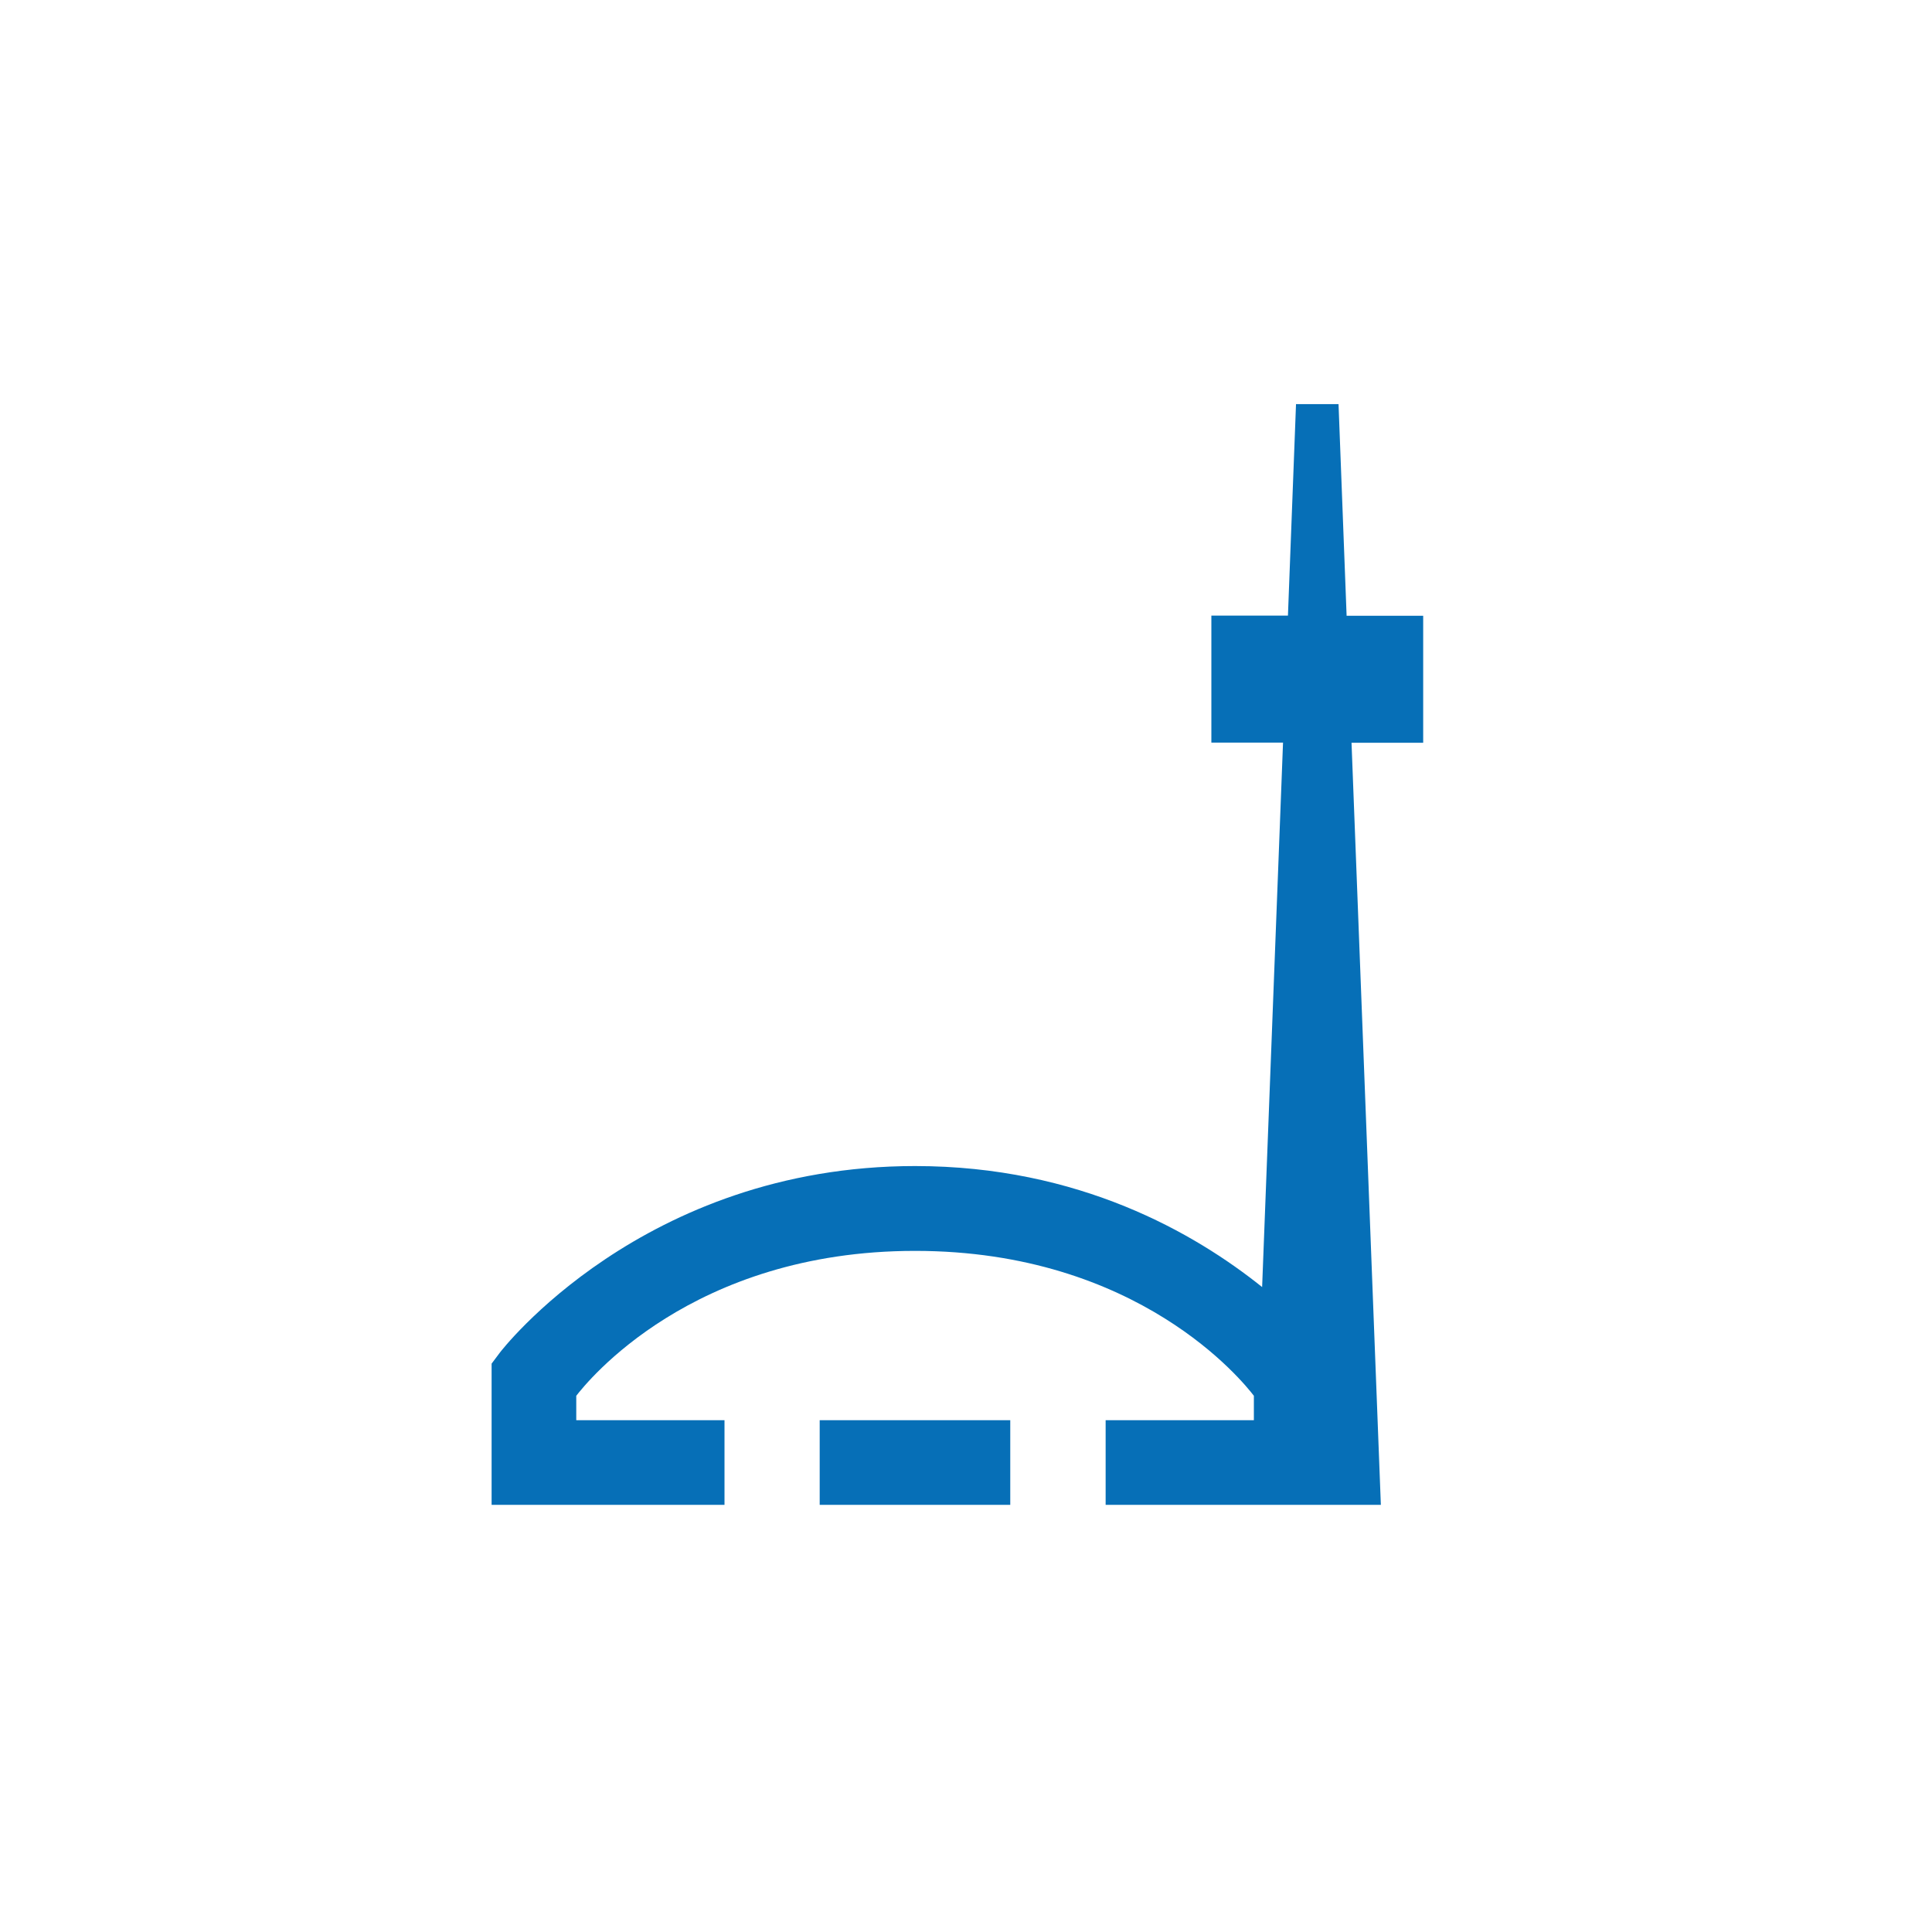 <?xml version="1.0" encoding="UTF-8"?><svg id="Calque_2" xmlns="http://www.w3.org/2000/svg" viewBox="0 0 110 110"><defs><style>.cls-1{fill:#fff;}.cls-2{fill:#066fb7;}</style></defs><g id="Calque_1-2"><g><rect id="Rectangle_2315" class="cls-1" width="110" height="110"/><path class="cls-2" d="M73.79,23l-.46,12.05h-4.36v7.23h4.08l-1.19,31c-3.82-3.06-10.41-6.89-19.76-6.89-15.54,0-23.63,10.61-23.63,10.61l-.48,.64v8.04h13.26v-4.82h-8.44v-1.39c.6-.77,6.55-8.25,19.29-8.25s18.69,7.47,19.29,8.25v1.39h-8.44v4.82h15.67l-1.67-43.39h4.08v-7.23h-4.36l-.46-12.05h-2.41Zm-27.12,57.86v4.82h10.85v-4.82h-10.85Z"/></g></g></svg>